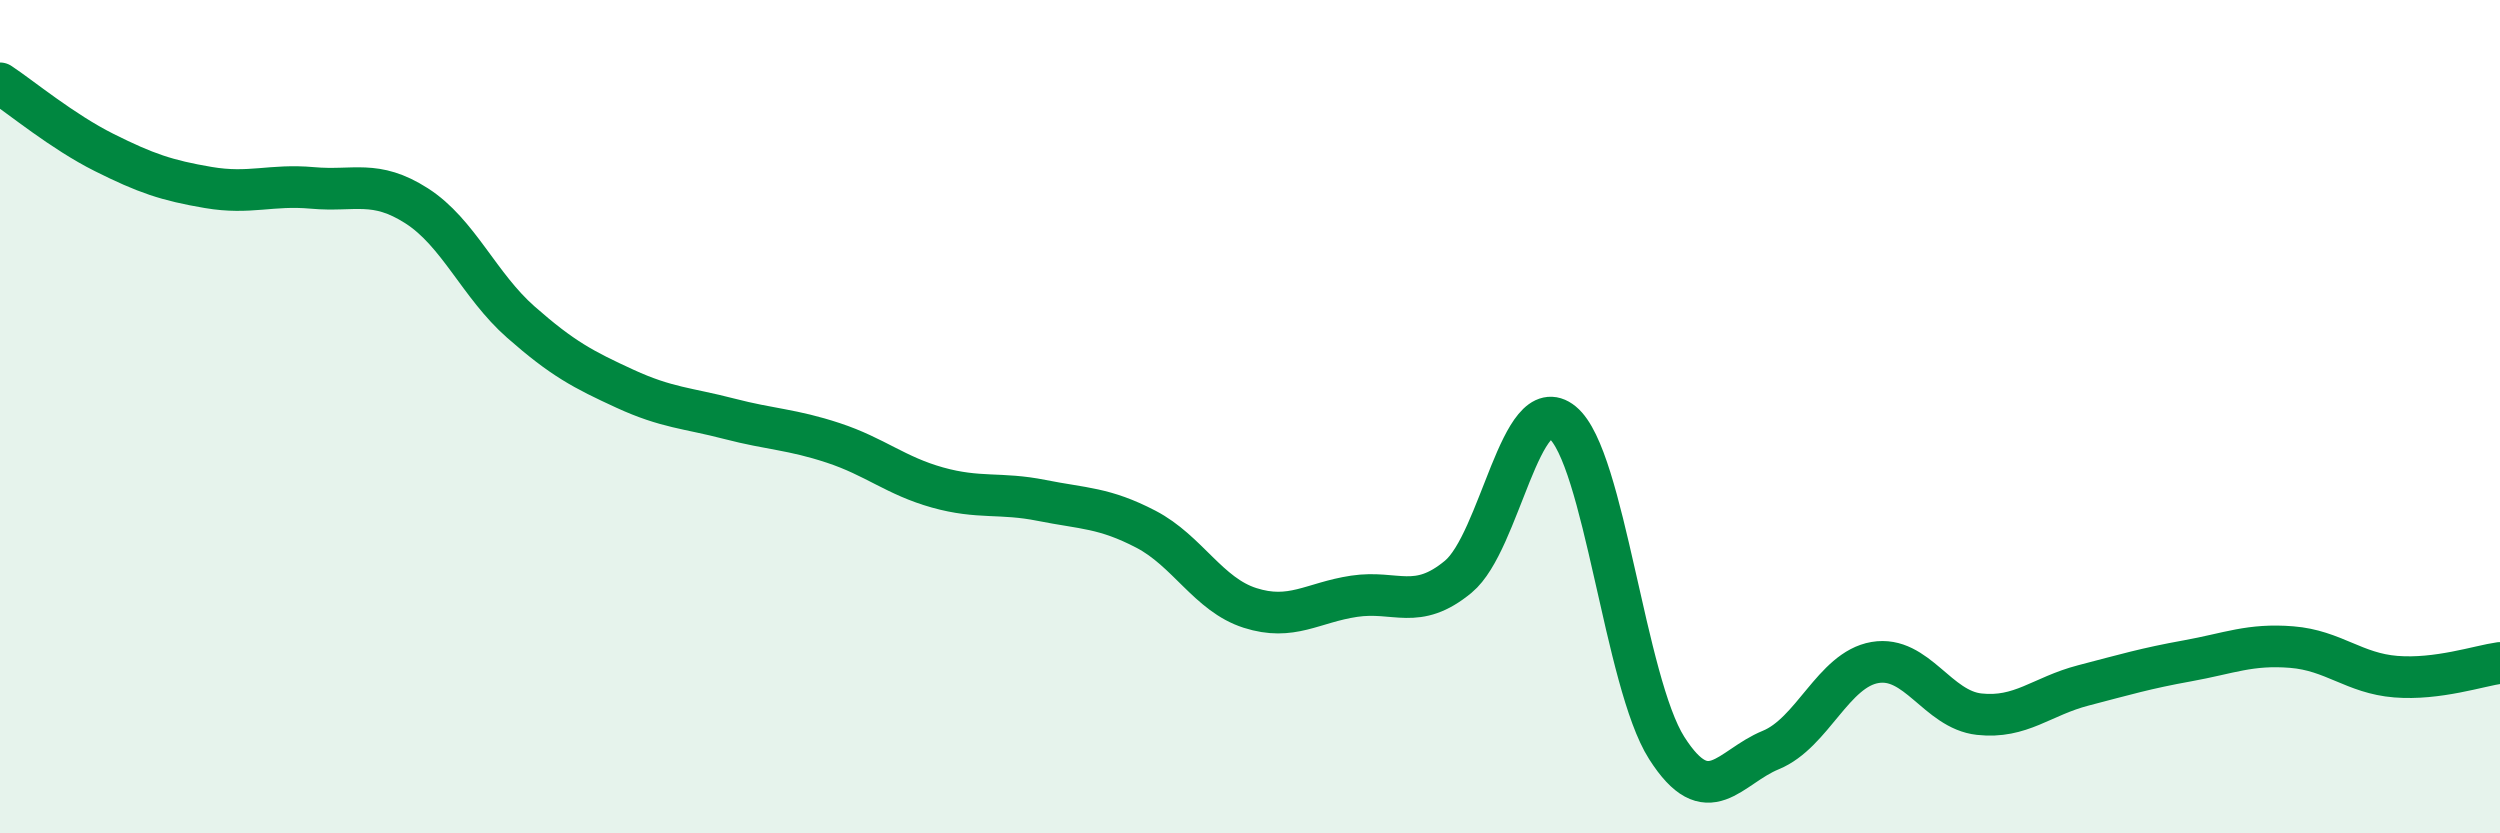 
    <svg width="60" height="20" viewBox="0 0 60 20" xmlns="http://www.w3.org/2000/svg">
      <path
        d="M 0,2 C 0.5,2.33 1.5,3.16 2.5,3.66 C 3.5,4.16 4,4.33 5,4.5 C 6,4.67 6.5,4.42 7.5,4.51 C 8.5,4.6 9,4.3 10,4.94 C 11,5.58 11.5,6.85 12.5,7.73 C 13.5,8.61 14,8.87 15,9.33 C 16,9.79 16.5,9.79 17.5,10.05 C 18.5,10.31 19,10.3 20,10.63 C 21,10.96 21.5,11.42 22.5,11.7 C 23.5,11.98 24,11.81 25,12.01 C 26,12.21 26.5,12.18 27.5,12.7 C 28.5,13.22 29,14.27 30,14.59 C 31,14.91 31.5,14.46 32.5,14.31 C 33.5,14.16 34,14.67 35,13.84 C 36,13.01 36.5,9.32 37.5,10.14 C 38.5,10.96 39,16.38 40,17.95 C 41,19.52 41.5,18.41 42.5,18 C 43.5,17.59 44,16.07 45,15.9 C 46,15.73 46.5,17.03 47.5,17.14 C 48.5,17.25 49,16.71 50,16.45 C 51,16.19 51.5,16.04 52.5,15.86 C 53.5,15.68 54,15.45 55,15.53 C 56,15.61 56.5,16.16 57.5,16.24 C 58.5,16.32 59.5,15.98 60,15.91L60 20L0 20Z"
        fill="#008740"
        opacity="0.1"
        stroke-linecap="round"
        stroke-linejoin="round"
      />
      <path
        d="M 0,2 C 0.5,2.33 1.5,3.16 2.5,3.66 C 3.5,4.16 4,4.33 5,4.5 C 6,4.67 6.5,4.42 7.5,4.51 C 8.5,4.6 9,4.3 10,4.94 C 11,5.58 11.5,6.85 12.5,7.73 C 13.5,8.61 14,8.87 15,9.33 C 16,9.79 16.5,9.79 17.5,10.05 C 18.5,10.31 19,10.3 20,10.63 C 21,10.96 21.5,11.42 22.5,11.7 C 23.5,11.98 24,11.81 25,12.01 C 26,12.21 26.5,12.18 27.5,12.7 C 28.5,13.22 29,14.27 30,14.59 C 31,14.91 31.5,14.46 32.5,14.31 C 33.5,14.16 34,14.67 35,13.84 C 36,13.01 36.5,9.32 37.5,10.14 C 38.5,10.96 39,16.38 40,17.95 C 41,19.52 41.5,18.41 42.5,18 C 43.5,17.59 44,16.07 45,15.9 C 46,15.73 46.5,17.03 47.5,17.14 C 48.5,17.25 49,16.71 50,16.45 C 51,16.19 51.5,16.04 52.5,15.86 C 53.5,15.68 54,15.45 55,15.53 C 56,15.61 56.5,16.16 57.5,16.24 C 58.5,16.32 59.5,15.98 60,15.91"
        stroke="#008740"
        stroke-width="1"
        fill="none"
        stroke-linecap="round"
        stroke-linejoin="round"
      />
    </svg>
  